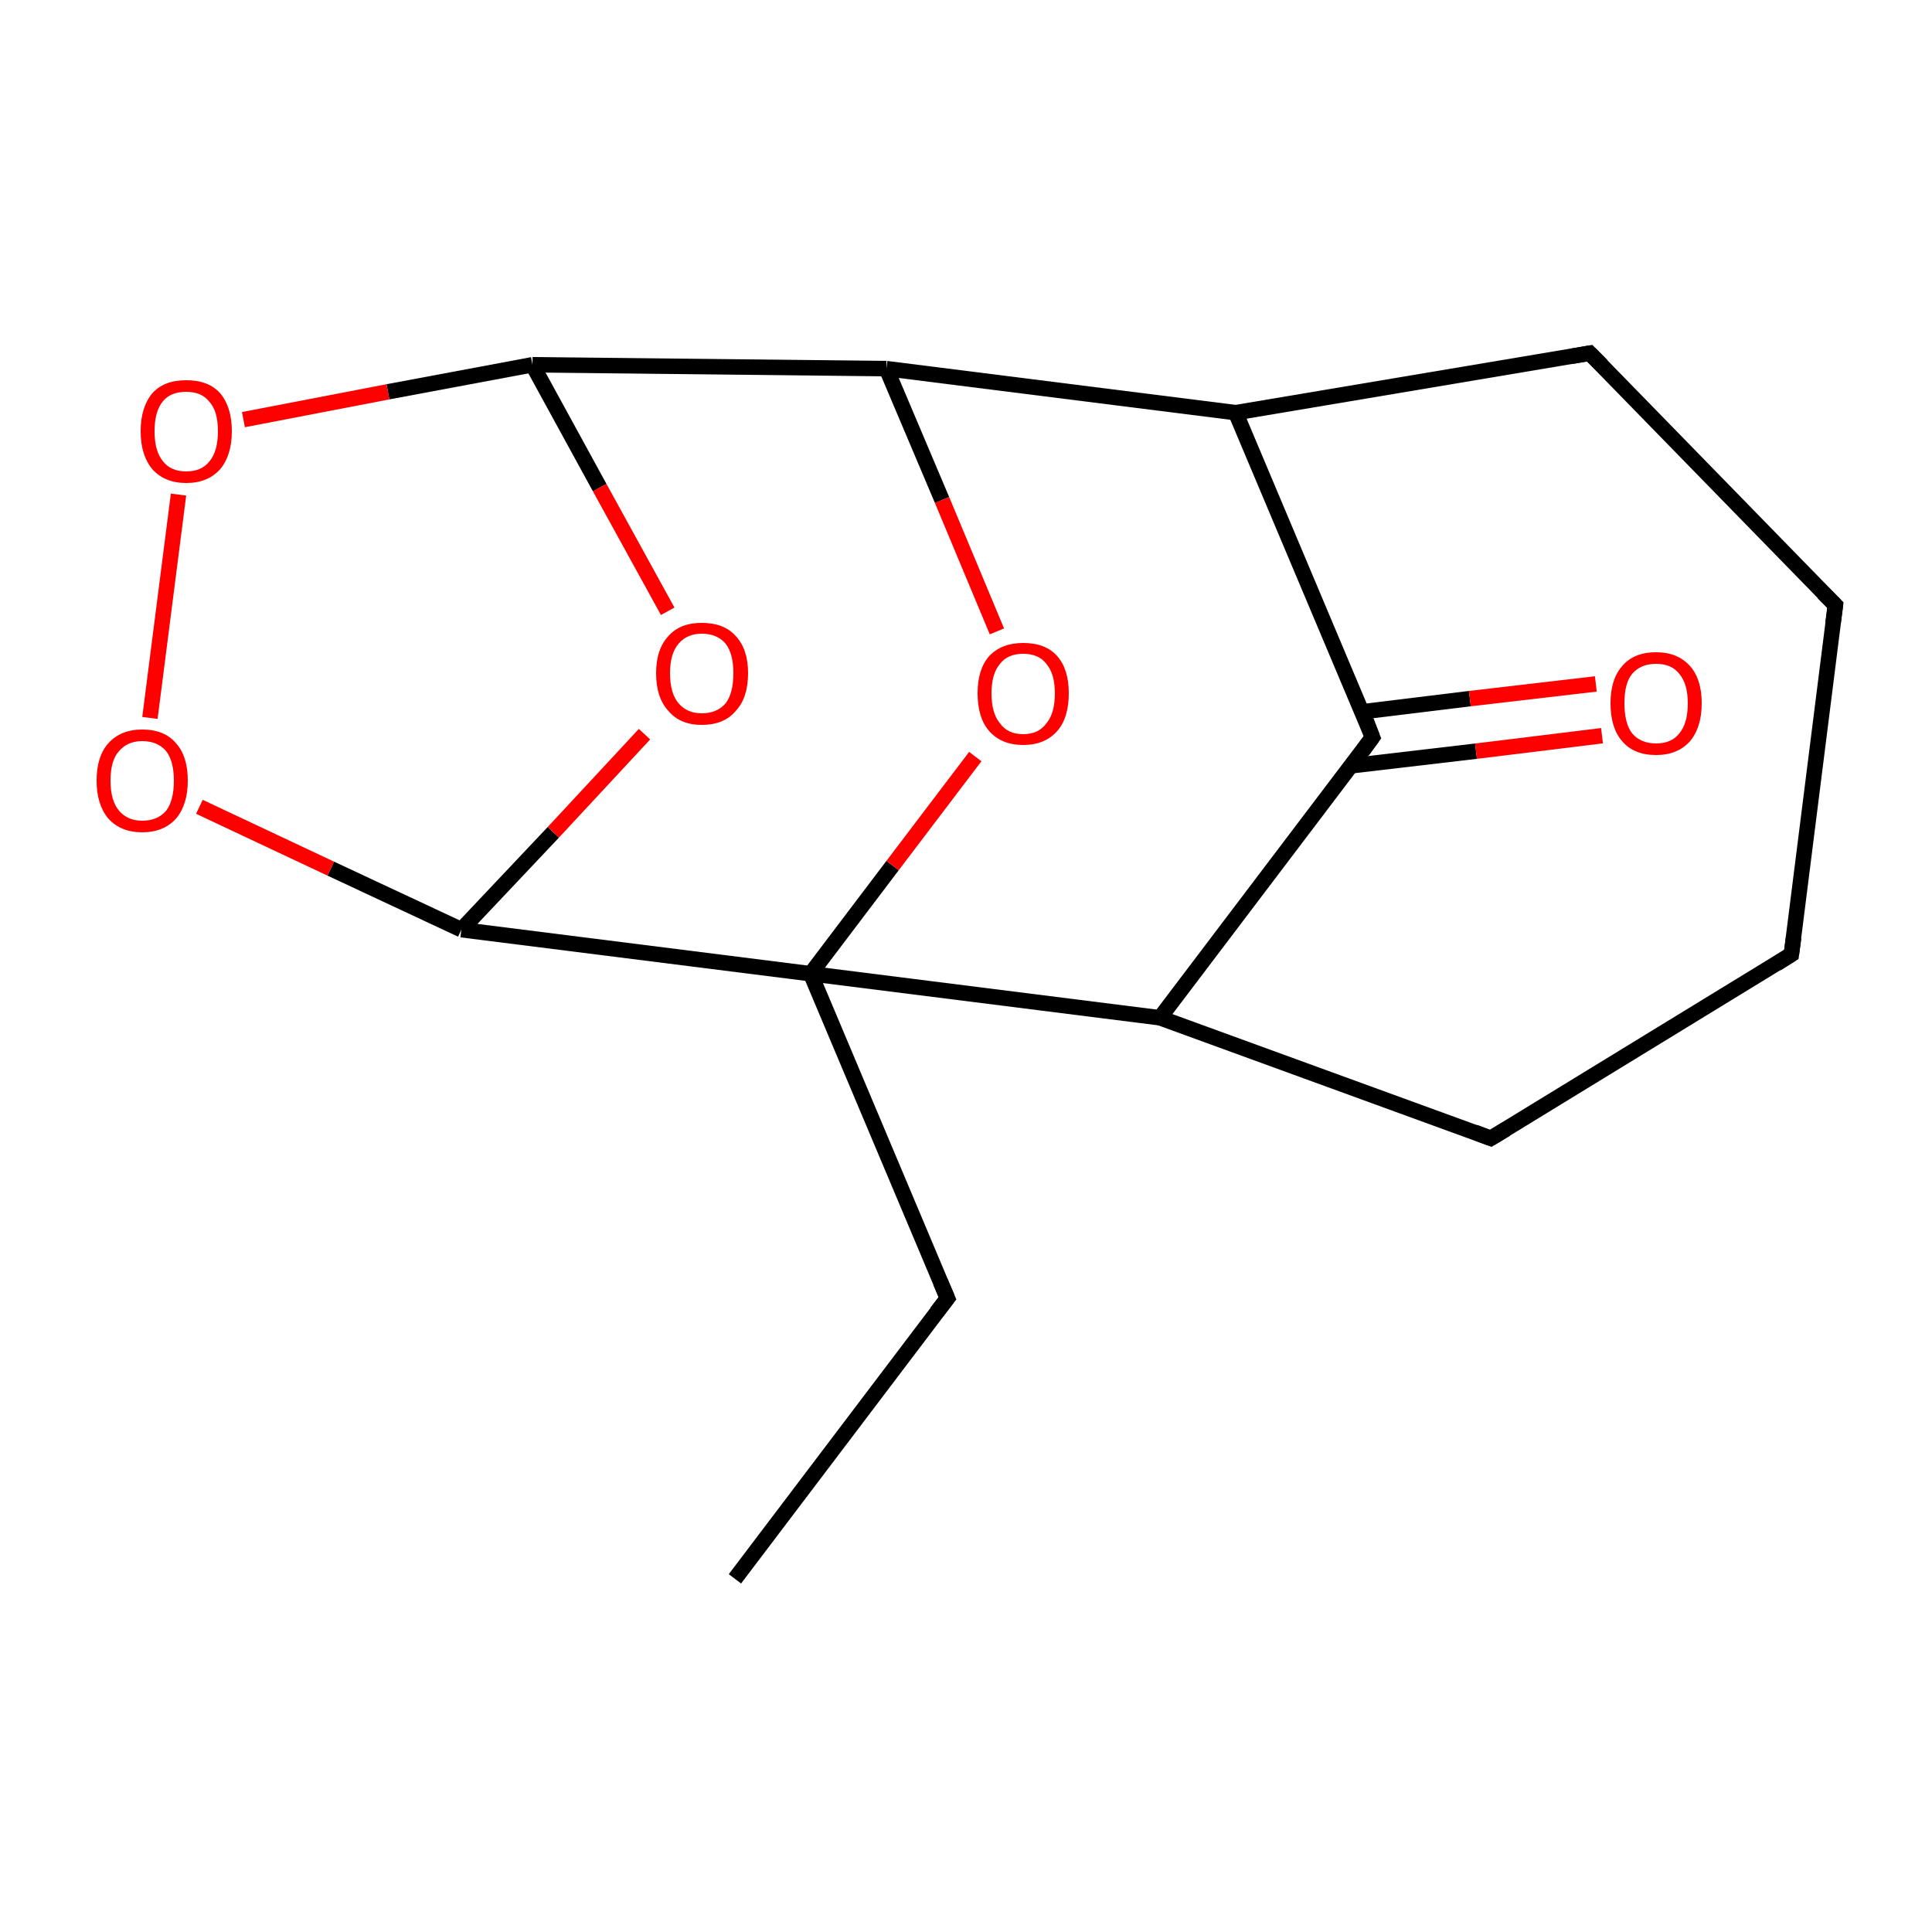 <?xml version='1.0' encoding='iso-8859-1'?>
<svg version='1.1' baseProfile='full'
              xmlns='http://www.w3.org/2000/svg'
                      xmlns:rdkit='http://www.rdkit.org/xml'
                      xmlns:xlink='http://www.w3.org/1999/xlink'
                  xml:space='preserve'
width='250px' height='250px' viewBox='0 0 250 250'>
<!-- END OF HEADER -->
<rect style='opacity:1.0;fill:#FFFFFF;stroke:none' width='250.0' height='250.0' x='0.0' y='0.0'> </rect>
<path class='bond-0 atom-0 atom-1' d='M 95.1,204.3 L 122.6,168.0' style='fill:none;fill-rule:evenodd;stroke:#000000;stroke-width:2.0px;stroke-linecap:butt;stroke-linejoin:miter;stroke-opacity:1' />
<path class='bond-1 atom-1 atom-12' d='M 122.6,168.0 L 104.9,126.0' style='fill:none;fill-rule:evenodd;stroke:#000000;stroke-width:2.0px;stroke-linecap:butt;stroke-linejoin:miter;stroke-opacity:1' />
<path class='bond-2 atom-2 atom-3' d='M 237.5,78.3 L 231.8,123.5' style='fill:none;fill-rule:evenodd;stroke:#000000;stroke-width:2.0px;stroke-linecap:butt;stroke-linejoin:miter;stroke-opacity:1' />
<path class='bond-3 atom-2 atom-4' d='M 237.5,78.3 L 205.7,45.7' style='fill:none;fill-rule:evenodd;stroke:#000000;stroke-width:2.0px;stroke-linecap:butt;stroke-linejoin:miter;stroke-opacity:1' />
<path class='bond-4 atom-3 atom-5' d='M 231.8,123.5 L 192.9,147.3' style='fill:none;fill-rule:evenodd;stroke:#000000;stroke-width:2.0px;stroke-linecap:butt;stroke-linejoin:miter;stroke-opacity:1' />
<path class='bond-5 atom-4 atom-6' d='M 205.7,45.7 L 159.9,53.4' style='fill:none;fill-rule:evenodd;stroke:#000000;stroke-width:2.0px;stroke-linecap:butt;stroke-linejoin:miter;stroke-opacity:1' />
<path class='bond-6 atom-5 atom-7' d='M 192.9,147.3 L 150.1,131.7' style='fill:none;fill-rule:evenodd;stroke:#000000;stroke-width:2.0px;stroke-linecap:butt;stroke-linejoin:miter;stroke-opacity:1' />
<path class='bond-7 atom-6 atom-8' d='M 159.9,53.4 L 177.6,95.4' style='fill:none;fill-rule:evenodd;stroke:#000000;stroke-width:2.0px;stroke-linecap:butt;stroke-linejoin:miter;stroke-opacity:1' />
<path class='bond-8 atom-6 atom-9' d='M 159.9,53.4 L 114.7,47.7' style='fill:none;fill-rule:evenodd;stroke:#000000;stroke-width:2.0px;stroke-linecap:butt;stroke-linejoin:miter;stroke-opacity:1' />
<path class='bond-9 atom-7 atom-8' d='M 150.1,131.7 L 177.6,95.4' style='fill:none;fill-rule:evenodd;stroke:#000000;stroke-width:2.0px;stroke-linecap:butt;stroke-linejoin:miter;stroke-opacity:1' />
<path class='bond-10 atom-7 atom-12' d='M 150.1,131.7 L 104.9,126.0' style='fill:none;fill-rule:evenodd;stroke:#000000;stroke-width:2.0px;stroke-linecap:butt;stroke-linejoin:miter;stroke-opacity:1' />
<path class='bond-11 atom-8 atom-13' d='M 174.8,99.1 L 191.0,97.2' style='fill:none;fill-rule:evenodd;stroke:#000000;stroke-width:2.0px;stroke-linecap:butt;stroke-linejoin:miter;stroke-opacity:1' />
<path class='bond-11 atom-8 atom-13' d='M 191.0,97.2 L 207.3,95.2' style='fill:none;fill-rule:evenodd;stroke:#FF0000;stroke-width:2.0px;stroke-linecap:butt;stroke-linejoin:miter;stroke-opacity:1' />
<path class='bond-11 atom-8 atom-13' d='M 176.3,92.1 L 190.2,90.4' style='fill:none;fill-rule:evenodd;stroke:#000000;stroke-width:2.0px;stroke-linecap:butt;stroke-linejoin:miter;stroke-opacity:1' />
<path class='bond-11 atom-8 atom-13' d='M 190.2,90.4 L 206.5,88.5' style='fill:none;fill-rule:evenodd;stroke:#FF0000;stroke-width:2.0px;stroke-linecap:butt;stroke-linejoin:miter;stroke-opacity:1' />
<path class='bond-12 atom-9 atom-10' d='M 114.7,47.7 L 68.9,47.2' style='fill:none;fill-rule:evenodd;stroke:#000000;stroke-width:2.0px;stroke-linecap:butt;stroke-linejoin:miter;stroke-opacity:1' />
<path class='bond-13 atom-9 atom-15' d='M 114.7,47.7 L 121.9,64.7' style='fill:none;fill-rule:evenodd;stroke:#000000;stroke-width:2.0px;stroke-linecap:butt;stroke-linejoin:miter;stroke-opacity:1' />
<path class='bond-13 atom-9 atom-15' d='M 121.9,64.7 L 129.0,81.7' style='fill:none;fill-rule:evenodd;stroke:#FF0000;stroke-width:2.0px;stroke-linecap:butt;stroke-linejoin:miter;stroke-opacity:1' />
<path class='bond-14 atom-10 atom-14' d='M 68.9,47.2 L 77.6,63.1' style='fill:none;fill-rule:evenodd;stroke:#000000;stroke-width:2.0px;stroke-linecap:butt;stroke-linejoin:miter;stroke-opacity:1' />
<path class='bond-14 atom-10 atom-14' d='M 77.6,63.1 L 86.4,79.1' style='fill:none;fill-rule:evenodd;stroke:#FF0000;stroke-width:2.0px;stroke-linecap:butt;stroke-linejoin:miter;stroke-opacity:1' />
<path class='bond-15 atom-10 atom-16' d='M 68.9,47.2 L 50.2,50.7' style='fill:none;fill-rule:evenodd;stroke:#000000;stroke-width:2.0px;stroke-linecap:butt;stroke-linejoin:miter;stroke-opacity:1' />
<path class='bond-15 atom-10 atom-16' d='M 50.2,50.7 L 31.5,54.3' style='fill:none;fill-rule:evenodd;stroke:#FF0000;stroke-width:2.0px;stroke-linecap:butt;stroke-linejoin:miter;stroke-opacity:1' />
<path class='bond-16 atom-11 atom-12' d='M 59.7,120.3 L 104.9,126.0' style='fill:none;fill-rule:evenodd;stroke:#000000;stroke-width:2.0px;stroke-linecap:butt;stroke-linejoin:miter;stroke-opacity:1' />
<path class='bond-17 atom-11 atom-14' d='M 59.7,120.3 L 71.6,107.7' style='fill:none;fill-rule:evenodd;stroke:#000000;stroke-width:2.0px;stroke-linecap:butt;stroke-linejoin:miter;stroke-opacity:1' />
<path class='bond-17 atom-11 atom-14' d='M 71.6,107.7 L 83.4,95.0' style='fill:none;fill-rule:evenodd;stroke:#FF0000;stroke-width:2.0px;stroke-linecap:butt;stroke-linejoin:miter;stroke-opacity:1' />
<path class='bond-18 atom-11 atom-17' d='M 59.7,120.3 L 42.8,112.4' style='fill:none;fill-rule:evenodd;stroke:#000000;stroke-width:2.0px;stroke-linecap:butt;stroke-linejoin:miter;stroke-opacity:1' />
<path class='bond-18 atom-11 atom-17' d='M 42.8,112.4 L 25.8,104.4' style='fill:none;fill-rule:evenodd;stroke:#FF0000;stroke-width:2.0px;stroke-linecap:butt;stroke-linejoin:miter;stroke-opacity:1' />
<path class='bond-19 atom-12 atom-15' d='M 104.9,126.0 L 115.5,112.0' style='fill:none;fill-rule:evenodd;stroke:#000000;stroke-width:2.0px;stroke-linecap:butt;stroke-linejoin:miter;stroke-opacity:1' />
<path class='bond-19 atom-12 atom-15' d='M 115.5,112.0 L 126.2,97.9' style='fill:none;fill-rule:evenodd;stroke:#FF0000;stroke-width:2.0px;stroke-linecap:butt;stroke-linejoin:miter;stroke-opacity:1' />
<path class='bond-20 atom-16 atom-17' d='M 23.1,64.0 L 19.4,92.9' style='fill:none;fill-rule:evenodd;stroke:#FF0000;stroke-width:2.0px;stroke-linecap:butt;stroke-linejoin:miter;stroke-opacity:1' />
<path d='M 121.2,169.8 L 122.6,168.0 L 121.7,165.9' style='fill:none;stroke:#000000;stroke-width:2.0px;stroke-linecap:butt;stroke-linejoin:miter;stroke-opacity:1;' />
<path d='M 237.2,80.6 L 237.5,78.3 L 235.9,76.7' style='fill:none;stroke:#000000;stroke-width:2.0px;stroke-linecap:butt;stroke-linejoin:miter;stroke-opacity:1;' />
<path d='M 232.1,121.3 L 231.8,123.5 L 229.9,124.7' style='fill:none;stroke:#000000;stroke-width:2.0px;stroke-linecap:butt;stroke-linejoin:miter;stroke-opacity:1;' />
<path d='M 207.3,47.3 L 205.7,45.7 L 203.4,46.1' style='fill:none;stroke:#000000;stroke-width:2.0px;stroke-linecap:butt;stroke-linejoin:miter;stroke-opacity:1;' />
<path d='M 194.9,146.1 L 192.9,147.3 L 190.8,146.5' style='fill:none;stroke:#000000;stroke-width:2.0px;stroke-linecap:butt;stroke-linejoin:miter;stroke-opacity:1;' />
<path d='M 176.8,93.3 L 177.6,95.4 L 176.3,97.2' style='fill:none;stroke:#000000;stroke-width:2.0px;stroke-linecap:butt;stroke-linejoin:miter;stroke-opacity:1;' />
<path class='atom-13' d='M 208.4 91.0
Q 208.4 87.9, 209.9 86.2
Q 211.4 84.4, 214.3 84.4
Q 217.1 84.4, 218.7 86.2
Q 220.2 87.9, 220.2 91.0
Q 220.2 94.1, 218.7 95.9
Q 217.1 97.7, 214.3 97.7
Q 211.4 97.7, 209.9 95.9
Q 208.4 94.2, 208.4 91.0
M 214.3 96.2
Q 216.3 96.2, 217.3 94.9
Q 218.4 93.6, 218.4 91.0
Q 218.4 88.5, 217.3 87.2
Q 216.3 85.9, 214.3 85.9
Q 212.3 85.9, 211.2 87.2
Q 210.2 88.4, 210.2 91.0
Q 210.2 93.6, 211.2 94.9
Q 212.3 96.2, 214.3 96.2
' fill='#FF0000'/>
<path class='atom-14' d='M 84.9 87.1
Q 84.9 84.0, 86.5 82.3
Q 88.0 80.6, 90.8 80.6
Q 93.7 80.6, 95.2 82.3
Q 96.8 84.0, 96.8 87.1
Q 96.8 90.3, 95.2 92.0
Q 93.7 93.8, 90.8 93.8
Q 88.0 93.8, 86.5 92.0
Q 84.9 90.3, 84.9 87.1
M 90.8 92.3
Q 92.8 92.3, 93.9 91.0
Q 94.9 89.7, 94.9 87.1
Q 94.9 84.6, 93.9 83.3
Q 92.8 82.0, 90.8 82.0
Q 88.9 82.0, 87.8 83.3
Q 86.7 84.6, 86.7 87.1
Q 86.7 89.7, 87.8 91.0
Q 88.9 92.3, 90.8 92.3
' fill='#FF0000'/>
<path class='atom-15' d='M 126.5 89.7
Q 126.5 86.6, 128.0 84.9
Q 129.6 83.2, 132.4 83.2
Q 135.3 83.2, 136.8 84.9
Q 138.3 86.6, 138.3 89.7
Q 138.3 92.9, 136.8 94.6
Q 135.2 96.4, 132.4 96.4
Q 129.6 96.4, 128.0 94.6
Q 126.5 92.9, 126.5 89.7
M 132.4 95.0
Q 134.4 95.0, 135.4 93.6
Q 136.5 92.3, 136.5 89.7
Q 136.5 87.2, 135.4 85.9
Q 134.4 84.6, 132.4 84.6
Q 130.4 84.6, 129.4 85.9
Q 128.3 87.2, 128.3 89.7
Q 128.3 92.3, 129.4 93.6
Q 130.4 95.0, 132.4 95.0
' fill='#FF0000'/>
<path class='atom-16' d='M 18.2 55.8
Q 18.2 52.7, 19.7 50.9
Q 21.2 49.2, 24.1 49.2
Q 27.0 49.2, 28.5 50.9
Q 30.0 52.7, 30.0 55.8
Q 30.0 58.9, 28.5 60.7
Q 26.9 62.5, 24.1 62.5
Q 21.3 62.5, 19.7 60.7
Q 18.2 58.9, 18.2 55.8
M 24.1 61.0
Q 26.1 61.0, 27.1 59.7
Q 28.2 58.4, 28.2 55.8
Q 28.2 53.2, 27.1 52.0
Q 26.1 50.7, 24.1 50.7
Q 22.1 50.7, 21.1 51.9
Q 20.0 53.2, 20.0 55.8
Q 20.0 58.4, 21.1 59.7
Q 22.1 61.0, 24.1 61.0
' fill='#FF0000'/>
<path class='atom-17' d='M 12.5 101.0
Q 12.5 97.9, 14.0 96.2
Q 15.6 94.4, 18.4 94.4
Q 21.3 94.4, 22.8 96.2
Q 24.3 97.9, 24.3 101.0
Q 24.3 104.1, 22.8 105.9
Q 21.2 107.7, 18.4 107.7
Q 15.6 107.7, 14.0 105.9
Q 12.5 104.1, 12.5 101.0
M 18.4 106.2
Q 20.4 106.2, 21.5 104.9
Q 22.5 103.6, 22.5 101.0
Q 22.5 98.5, 21.5 97.2
Q 20.4 95.9, 18.4 95.9
Q 16.5 95.9, 15.4 97.2
Q 14.3 98.4, 14.3 101.0
Q 14.3 103.6, 15.4 104.9
Q 16.5 106.2, 18.4 106.2
' fill='#FF0000'/>
</svg>
